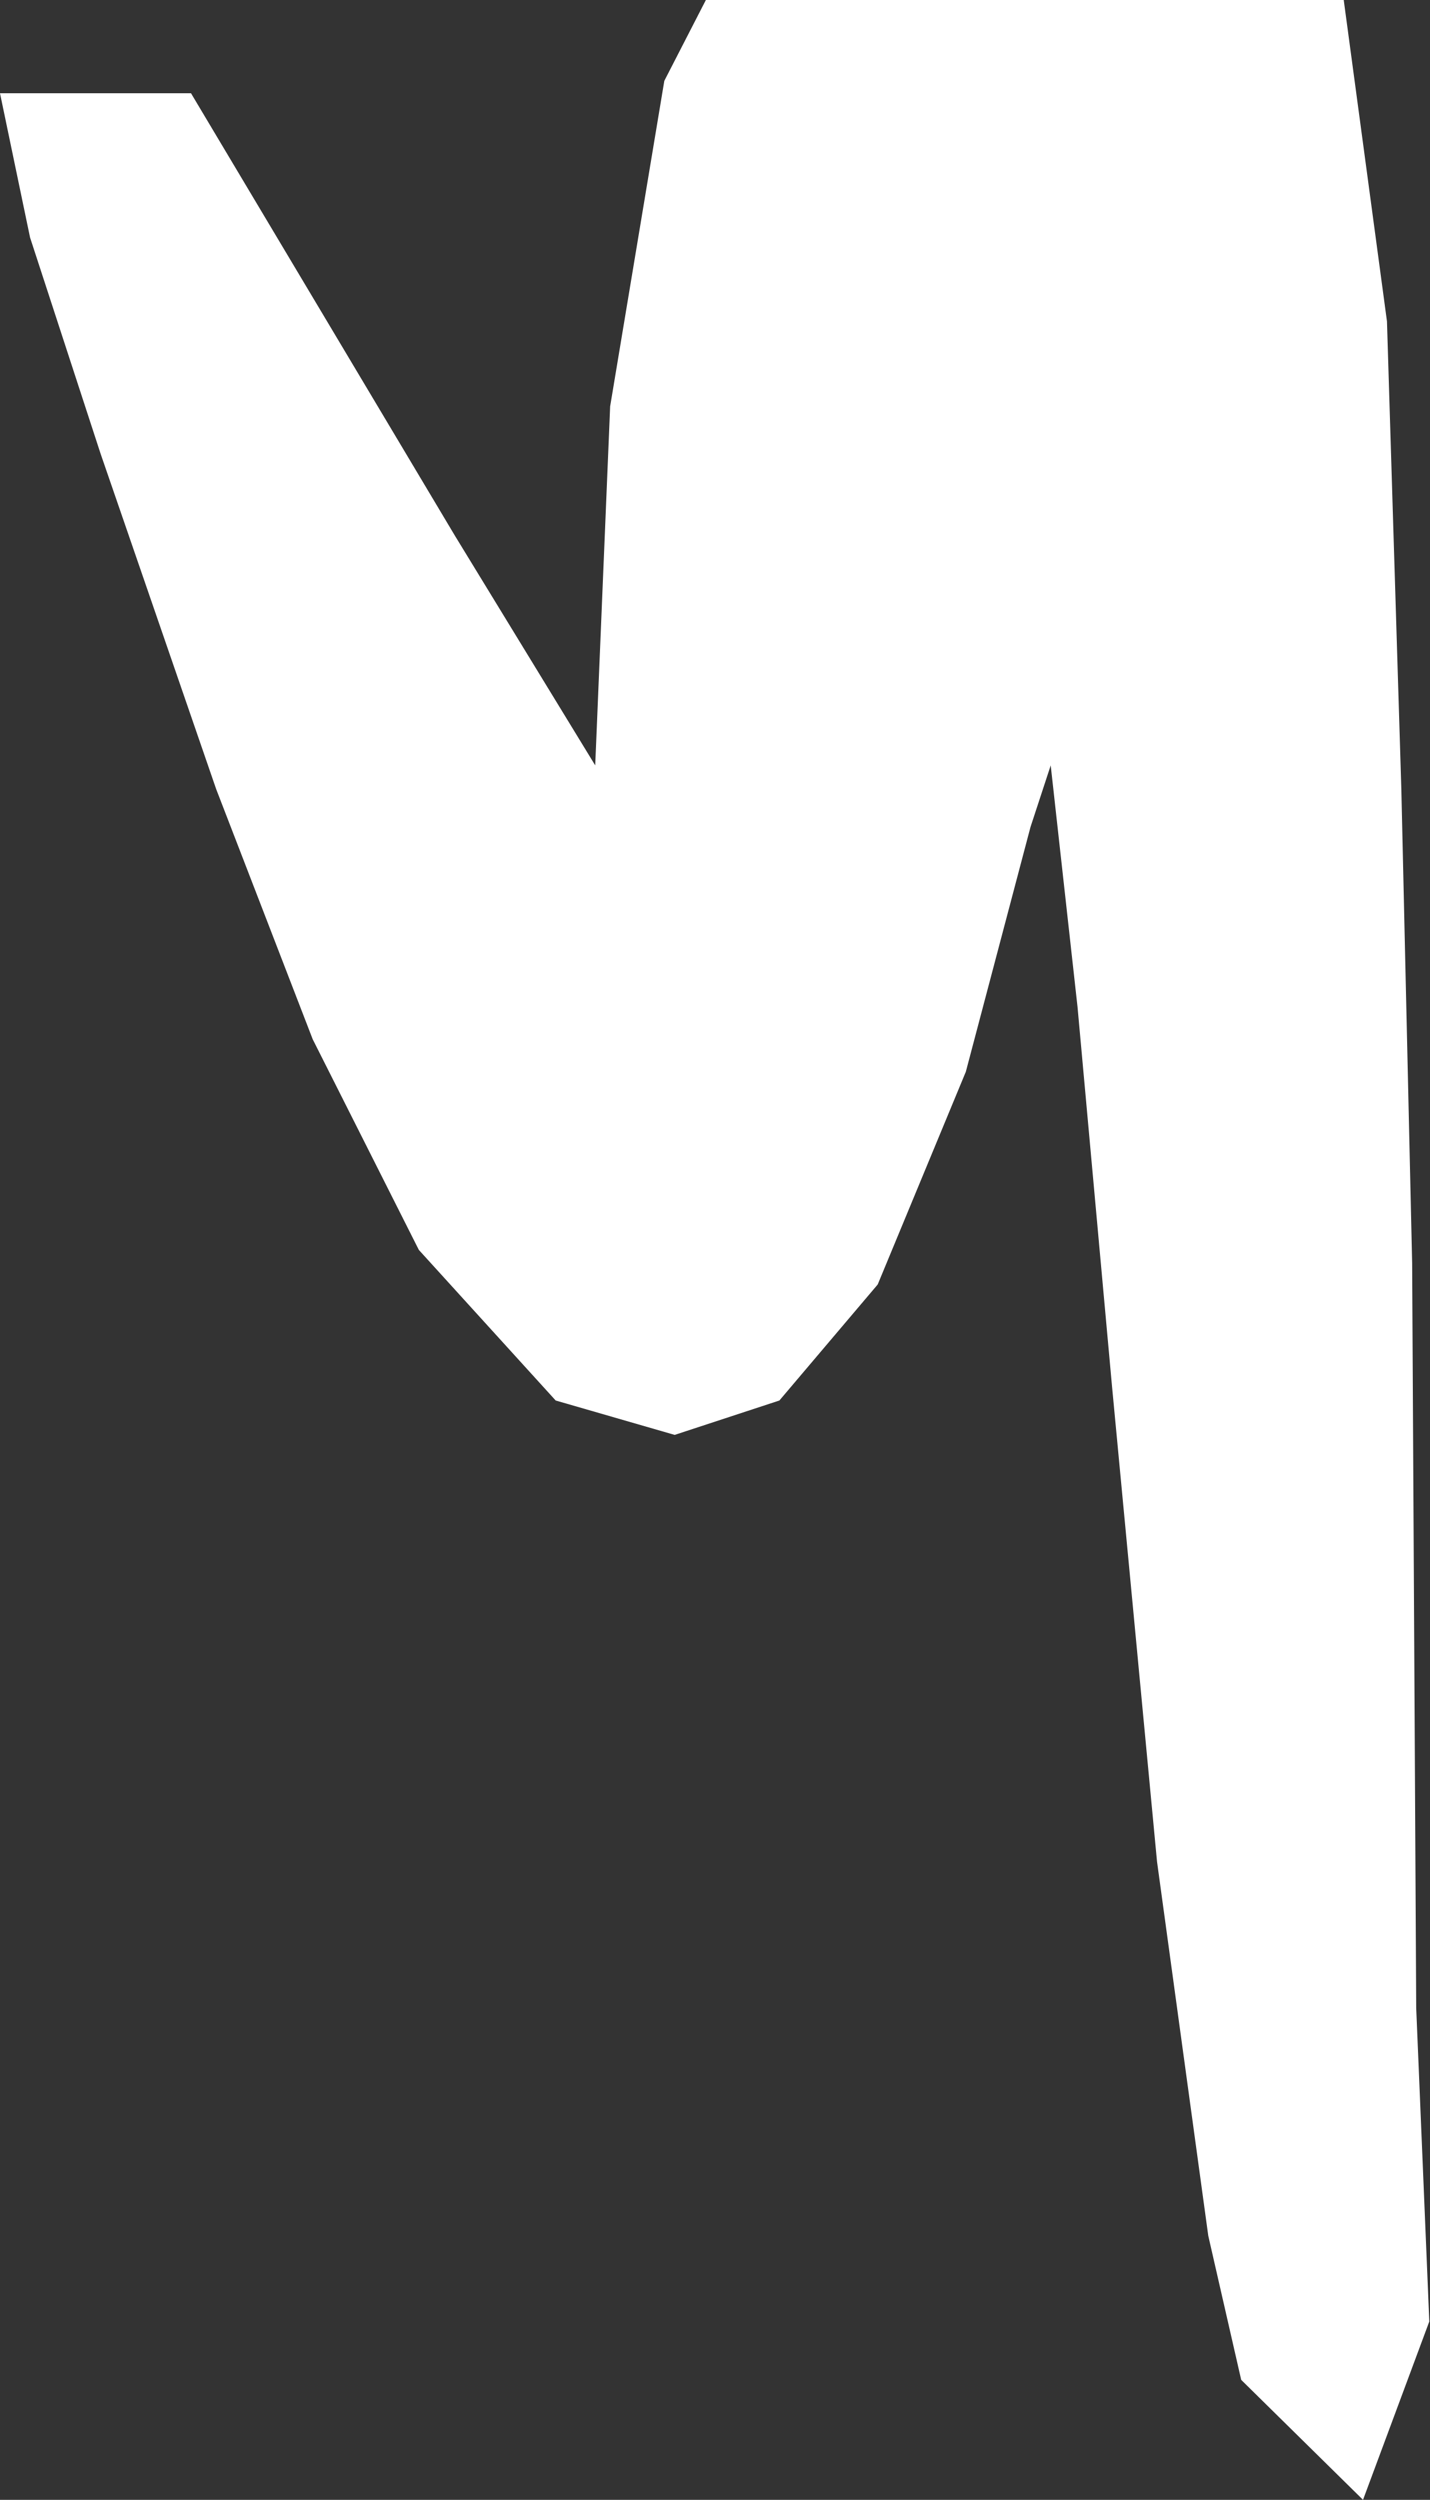 <?xml version="1.0" encoding="UTF-8"?> <svg xmlns="http://www.w3.org/2000/svg" width="944" height="1650" viewBox="0 0 944 1650" fill="none"><rect x="0" y="0" width="944" height="1650" fill="#333333" stroke="none"/> <path fill-rule="evenodd" clip-rule="evenodd" d="M0 61.54H126.085L300.166 353.361L392.923 505.184L402.786 268.218L438.54 53.376L465.977 0H887.048L915.589 212.087L925.078 520.787L932.216 833.819L934.892 1325.37L943.535 1532.29L899.782 1650L819.361 1570.81L797.628 1475.71L763.806 1228.82L734.191 916.169L711.326 664.693L693.615 505.184L680.283 545.833L637.584 707.41L579.403 847.826L514.5 924.398L445.377 947.095L366.832 924.398L276.496 825L206.43 685.961L142.682 520.787L66.424 299.529L19.841 156.76L0 61.54Z" fill="white"></path> </svg> 